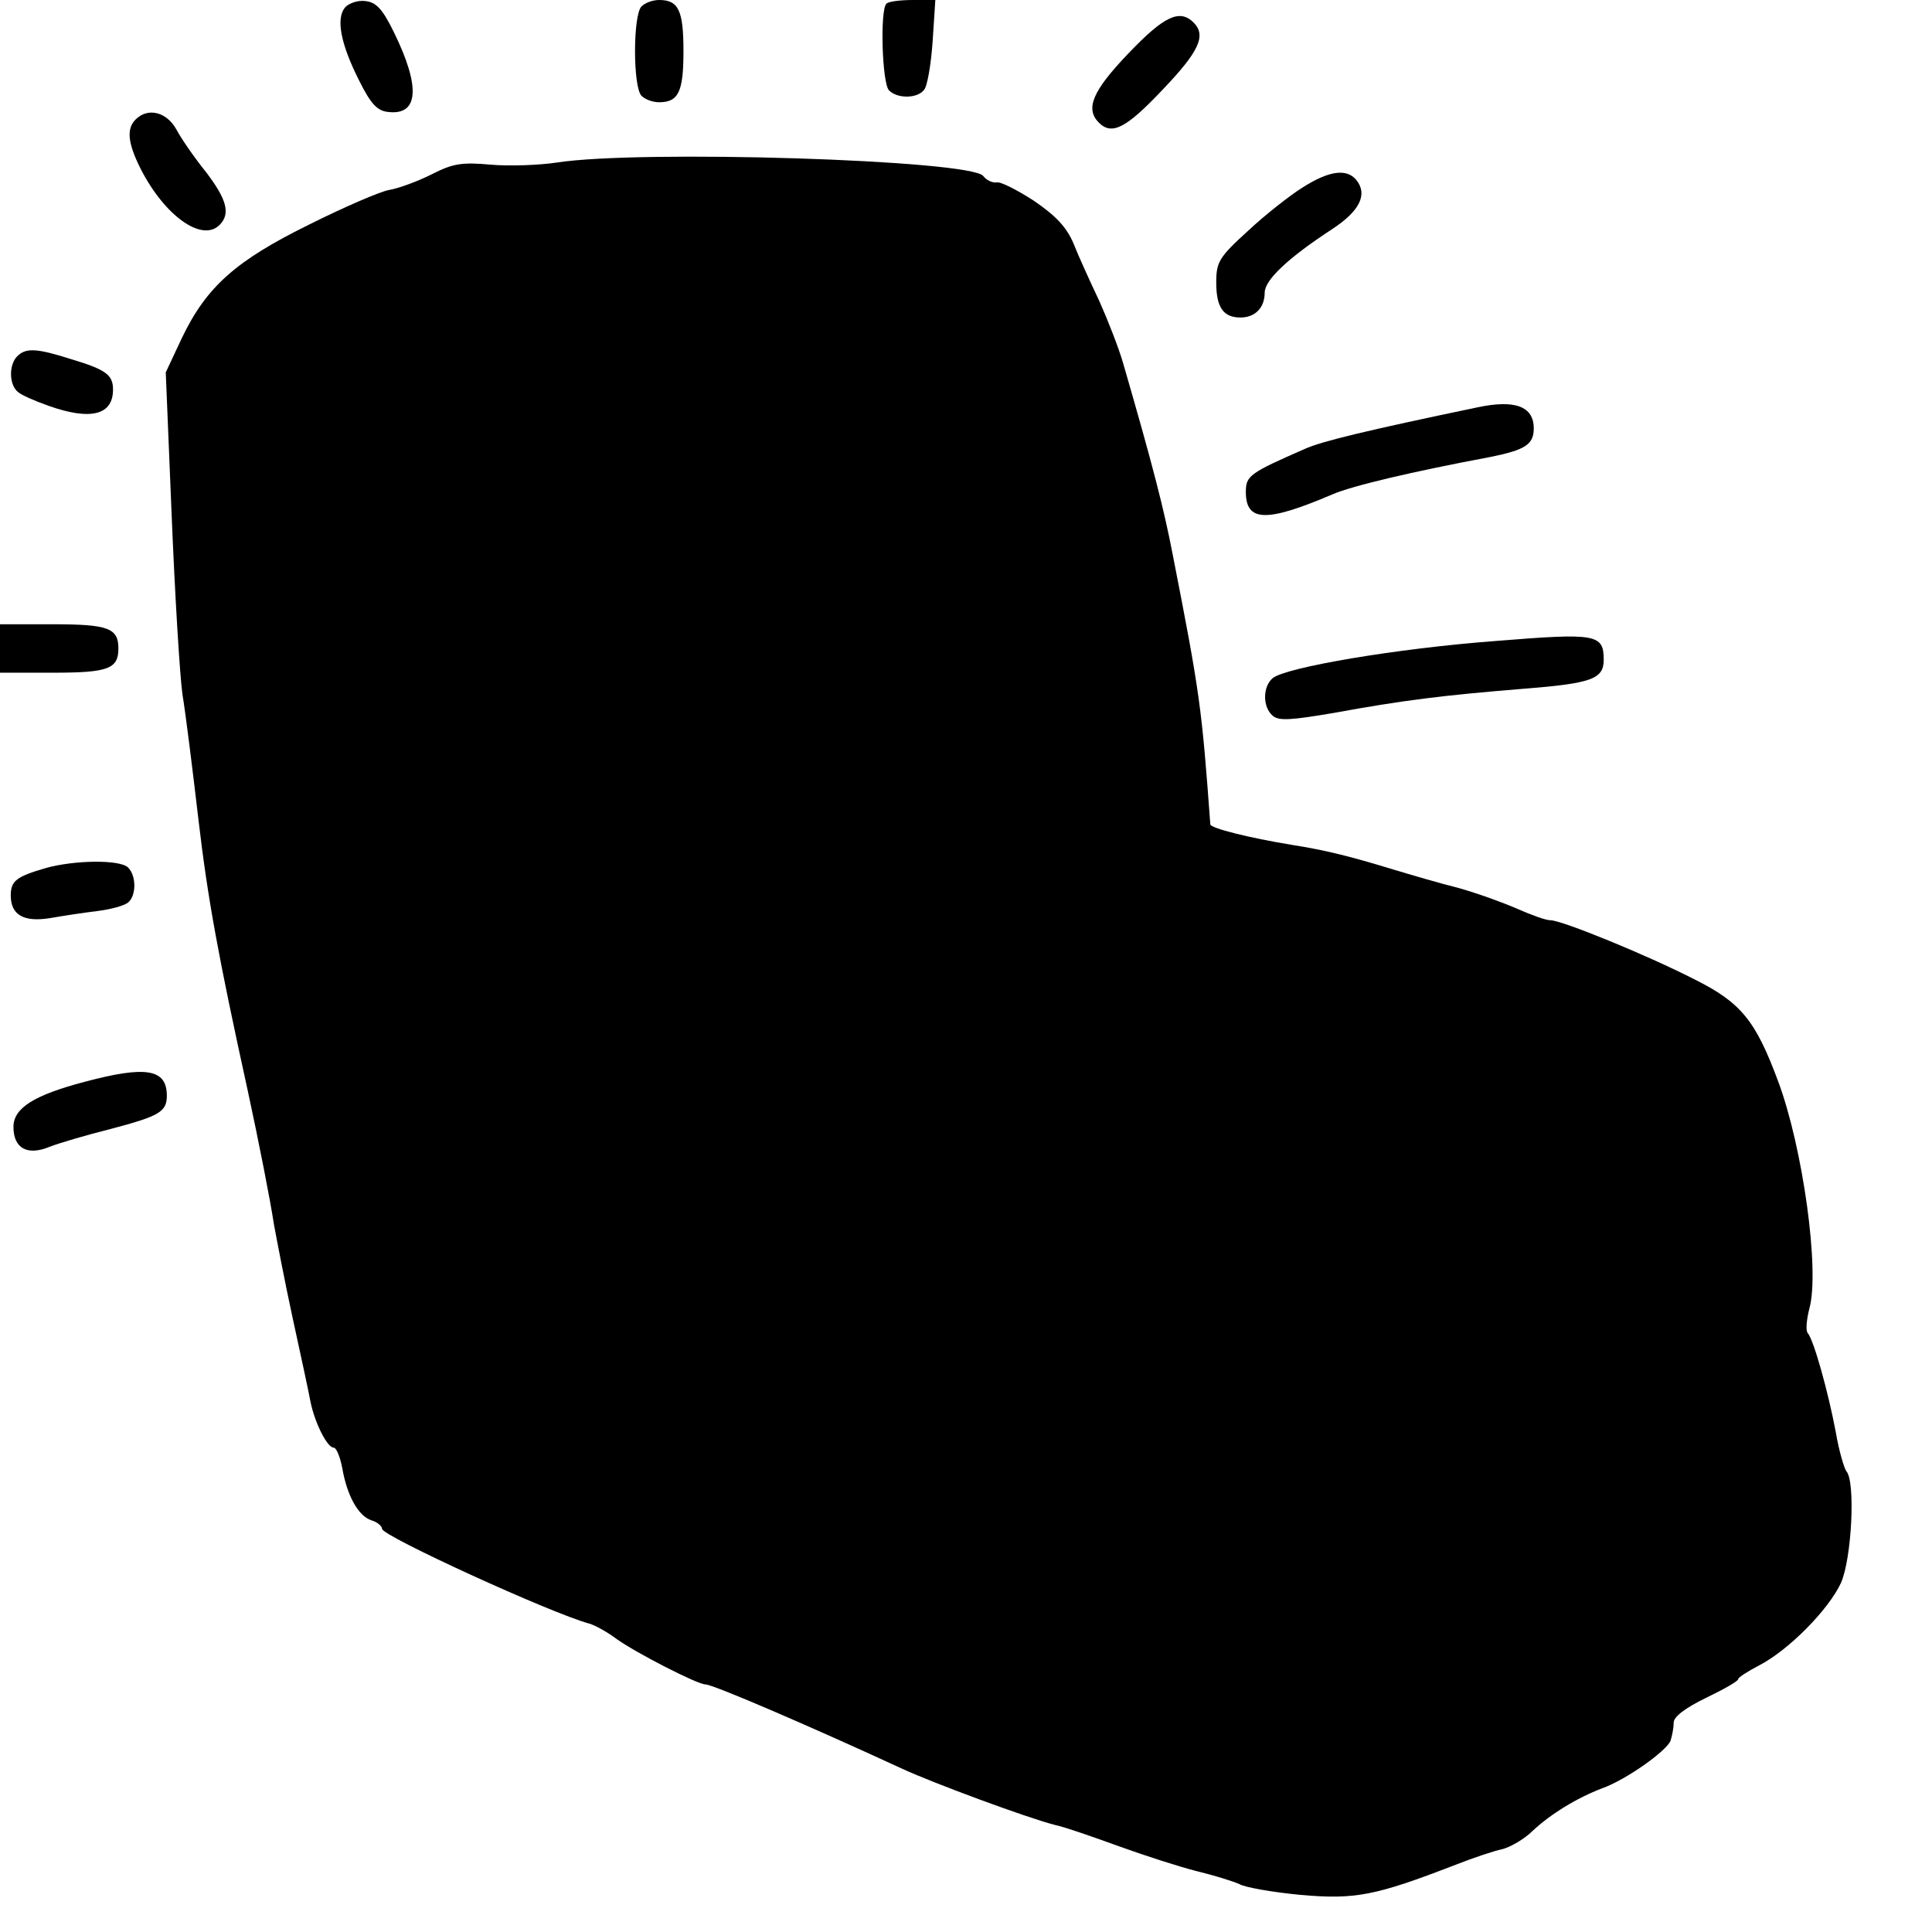 <?xml version="1.0" standalone="no"?>
<!DOCTYPE svg PUBLIC "-//W3C//DTD SVG 20010904//EN"
 "http://www.w3.org/TR/2001/REC-SVG-20010904/DTD/svg10.dtd">
<svg version="1.0" xmlns="http://www.w3.org/2000/svg"
 width="359pt" height="359pt" viewBox="0 0 359 359"
 preserveAspectRatio="xMidYMid meet">
<g transform="translate(0,359) scale(0.1,-0.1)"
fill="#000000" stroke="none">
<path d="M641 3576 c-17 -21 -8 -68 27 -137 21 -42 33 -55 53 -57 57 -7 61 46
11 148 -21 43 -33 56 -53 58 -14 2 -31 -4 -38 -12z"/>
<path d="M1192 3578 c-16 -16 -16 -150 0 -166 7 -7 21 -12 33 -12 36 0 45 20
45 95 0 75 -9 95 -45 95 -12 0 -26 -5 -33 -12z"/>
<path d="M1647 3583 c-12 -12 -8 -148 5 -161 16 -16 53 -15 65 1 6 6 13 47 16
90 l5 77 -42 0 c-24 0 -46 -3 -49 -7z"/>
<path d="M2097 3491 c-67 -70 -81 -103 -55 -129 24 -24 51 -10 118 61 68 71
82 101 58 125 -26 26 -55 12 -121 -57z"/>
<path d="M252 3368 c-17 -17 -15 -43 9 -91 44 -87 114 -138 147 -105 21 21 13
48 -25 98 -21 26 -46 62 -55 79 -18 33 -53 42 -76 19z"/>
<path d="M1035 3288 c-33 -5 -89 -7 -123 -4 -54 5 -71 2 -110 -18 -26 -13 -61
-26 -79 -29 -17 -3 -84 -32 -148 -64 -136 -67 -191 -115 -237 -211 l-30 -64
11 -266 c6 -147 15 -296 20 -332 6 -36 19 -141 30 -235 17 -145 37 -254 91
-500 21 -97 42 -204 49 -250 5 -27 20 -106 35 -175 15 -69 30 -138 33 -155 8
-39 31 -85 43 -85 5 0 12 -17 16 -38 9 -52 30 -89 54 -97 11 -3 20 -11 20 -16
0 -13 312 -156 385 -176 11 -3 34 -16 50 -28 36 -26 151 -85 166 -85 14 0 195
-78 364 -156 58 -27 234 -92 285 -105 19 -4 73 -23 120 -40 47 -17 112 -38
144 -46 33 -8 68 -19 79 -24 10 -6 61 -15 113 -20 102 -9 139 -2 289 56 33 13
72 26 87 29 15 4 41 19 56 34 33 31 82 61 129 79 45 16 119 69 127 88 3 9 6
24 6 34 0 11 21 27 60 46 33 16 60 31 60 35 0 3 17 14 38 25 55 28 130 104
153 154 20 46 27 188 10 207 -4 5 -14 38 -20 74 -14 74 -41 171 -52 183 -4 5
-2 25 3 45 20 70 -12 300 -58 423 -42 113 -69 146 -155 189 -90 46 -247 110
-268 110 -9 0 -36 10 -61 21 -25 11 -74 29 -110 39 -36 9 -90 25 -120 34 -82
25 -126 36 -189 46 -80 13 -151 31 -152 38 -16 218 -19 242 -70 502 -16 83
-36 162 -92 355 -8 28 -28 79 -44 115 -17 36 -39 84 -48 107 -13 31 -33 52
-74 80 -31 20 -62 36 -69 34 -8 -1 -19 4 -25 12 -24 30 -638 49 -792 25z"/>
<path d="M2421 3242 c-24 -15 -70 -51 -102 -81 -54 -49 -59 -58 -59 -96 0 -46
13 -65 45 -65 27 0 45 18 45 46 0 24 44 65 125 118 52 34 67 65 45 92 -18 21
-50 17 -99 -14z"/>
<path d="M32 2928 c-16 -16 -15 -53 1 -66 6 -6 32 -17 57 -26 79 -28 120 -17
120 30 0 27 -12 37 -79 57 -63 20 -83 21 -99 5z"/>
<path d="M2745 2833 c-206 -43 -289 -63 -320 -77 -103 -45 -110 -50 -110 -80
0 -56 38 -57 160 -5 36 16 151 43 295 70 64 13 80 23 80 53 0 41 -35 54 -105
39z"/>
<path d="M0 2385 l0 -45 98 0 c103 0 122 7 122 45 0 38 -19 45 -122 45 l-98 0
0 -45z"/>
<path d="M2780 2399 c-186 -14 -390 -49 -415 -69 -19 -16 -19 -54 0 -70 11
-10 35 -8 112 5 131 24 205 33 352 45 128 10 151 18 151 54 0 48 -14 50 -200
35z"/>
<path d="M85 1977 c-55 -16 -65 -24 -65 -51 0 -36 24 -50 73 -42 23 4 62 10
87 13 25 3 51 10 58 16 15 12 16 49 0 65 -15 15 -99 14 -153 -1z"/>
<path d="M158 1580 c-95 -25 -133 -49 -133 -84 0 -40 26 -54 67 -37 18 7 69
22 113 33 91 24 105 32 105 62 0 50 -39 56 -152 26z"/>
</g>
</svg>
